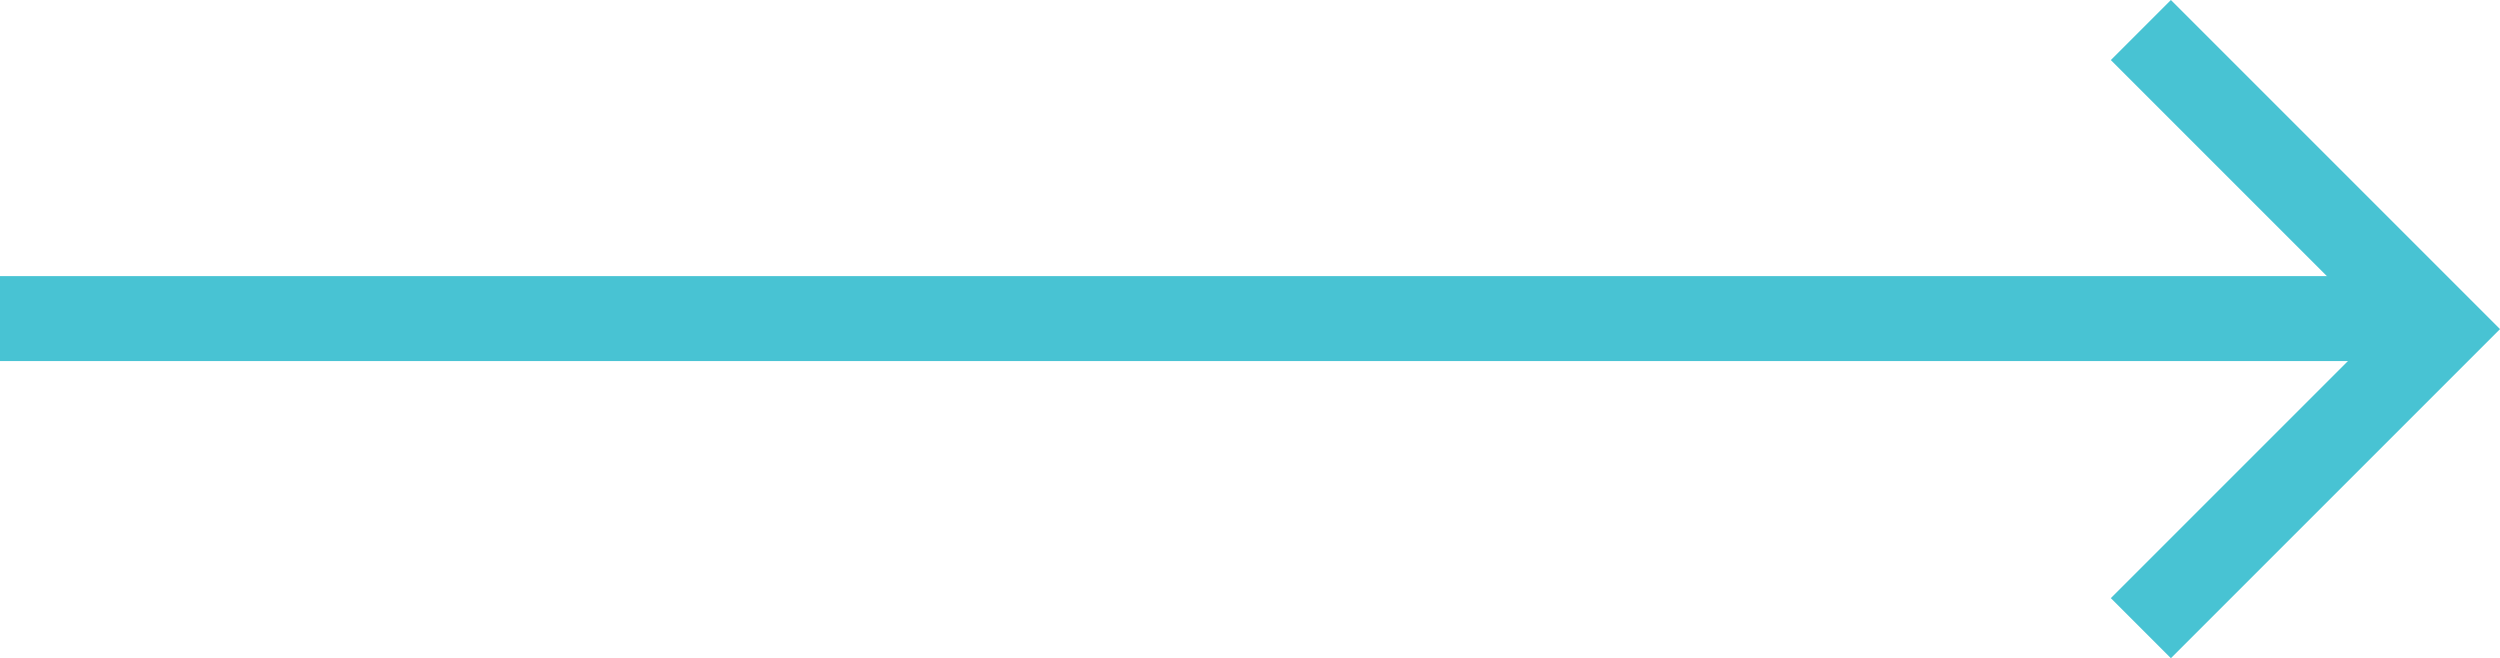 <svg xmlns="http://www.w3.org/2000/svg" width="58.862" height="15.498" viewBox="0 0 58.862 15.498">
  <g id="Group_34" data-name="Group 34" transform="translate(-1061 -530.21)">
    <path id="Path_10" data-name="Path 10" d="M1108.833,530.917l7.042,7.042L1108.833,545" transform="translate(2.573 0)" fill="none" stroke="#48c3d3" stroke-width="2"/>
    <line id="Line_1" data-name="Line 1" x1="57.325" transform="translate(1061 537.711)" fill="none" stroke="#48c3d3" stroke-width="2"/>
  </g>
</svg>
